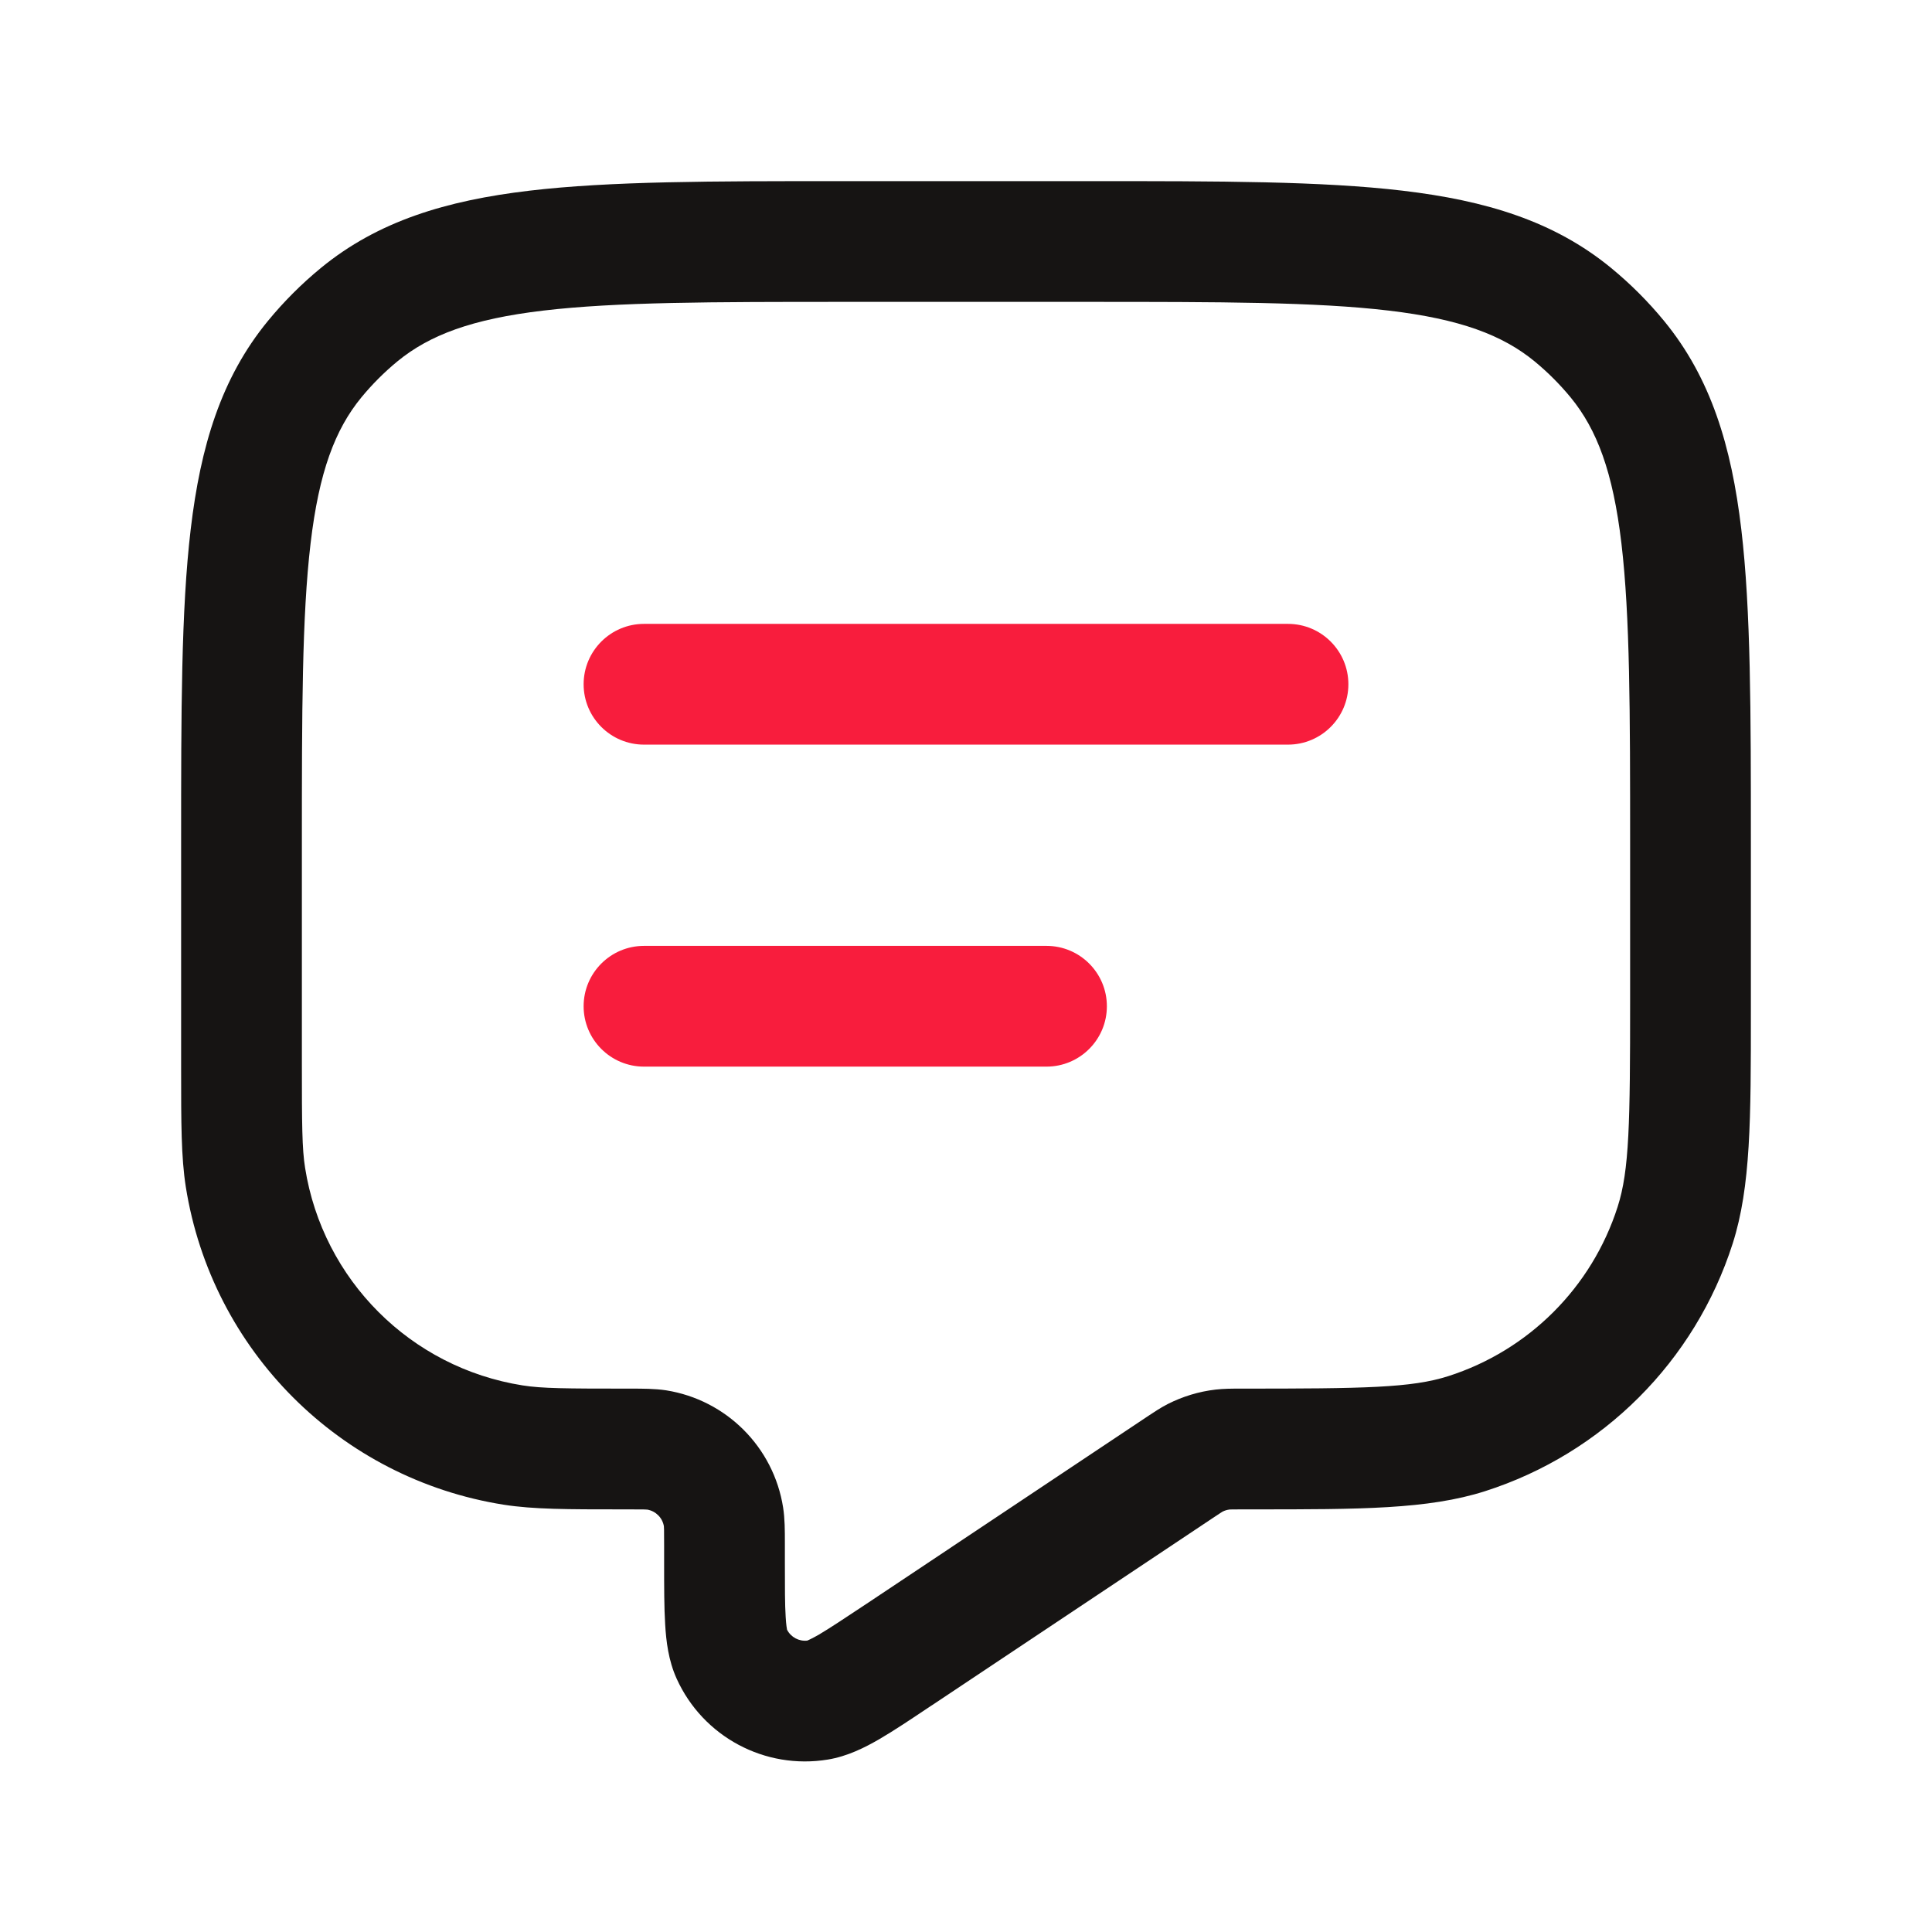 <svg width="24" height="24" viewBox="0 0 24 24" fill="none" xmlns="http://www.w3.org/2000/svg">
<path fill-rule="evenodd" clip-rule="evenodd" d="M10.451 2.25L10.5 2.25H13.5L13.549 2.25C15.151 2.25 16.421 2.25 17.425 2.369C18.456 2.491 19.304 2.746 20.013 3.328C20.254 3.526 20.474 3.746 20.672 3.987C21.254 4.696 21.509 5.544 21.631 6.575C21.75 7.579 21.75 8.849 21.75 10.451V10.5V12.422C21.75 12.473 21.75 12.523 21.75 12.573C21.75 13.896 21.75 14.74 21.524 15.448C21.056 16.91 19.91 18.056 18.448 18.524C17.74 18.75 16.896 18.75 15.573 18.75C15.523 18.75 15.473 18.75 15.422 18.75C15.36 18.75 15.325 18.75 15.299 18.751C15.276 18.751 15.272 18.752 15.274 18.752C15.244 18.755 15.216 18.764 15.189 18.777C15.191 18.776 15.187 18.778 15.168 18.79C15.145 18.805 15.117 18.824 15.065 18.858L11.584 21.179L11.565 21.191C11.317 21.357 11.103 21.5 10.924 21.604C10.746 21.707 10.529 21.818 10.283 21.858C9.502 21.986 8.733 21.575 8.406 20.854C8.303 20.627 8.275 20.385 8.263 20.18C8.25 19.973 8.25 19.715 8.25 19.417V19.394V19.2C8.25 19.103 8.25 19.045 8.249 19.002C8.248 18.974 8.247 18.962 8.247 18.959C8.229 18.854 8.146 18.771 8.041 18.753C8.038 18.753 8.026 18.752 7.998 18.751C7.955 18.75 7.897 18.75 7.8 18.75C7.774 18.75 7.749 18.75 7.724 18.75C7.053 18.75 6.627 18.75 6.257 18.692C4.224 18.37 2.63 16.776 2.308 14.743C2.25 14.373 2.25 13.947 2.25 13.276C2.25 13.251 2.25 13.226 2.25 13.2V10.5L2.25 10.451C2.25 8.849 2.25 7.579 2.369 6.575C2.491 5.544 2.746 4.696 3.328 3.987C3.526 3.746 3.746 3.526 3.987 3.328C4.696 2.746 5.544 2.491 6.575 2.369C7.579 2.25 8.849 2.25 10.451 2.25ZM6.751 3.858C5.862 3.963 5.336 4.162 4.938 4.488C4.774 4.623 4.623 4.774 4.488 4.938C4.162 5.336 3.963 5.862 3.858 6.751C3.751 7.657 3.75 8.838 3.75 10.5V13.2C3.75 13.972 3.752 14.271 3.79 14.508C4.01 15.899 5.101 16.99 6.492 17.21C6.73 17.248 7.028 17.25 7.8 17.25C7.813 17.25 7.826 17.25 7.838 17.25C7.984 17.25 8.135 17.25 8.274 17.271C9.023 17.39 9.61 17.977 9.728 18.726C9.75 18.865 9.75 19.016 9.75 19.162C9.75 19.174 9.75 19.187 9.75 19.2V19.394C9.75 19.722 9.75 19.933 9.76 20.088C9.766 20.19 9.775 20.234 9.777 20.245C9.825 20.338 9.925 20.392 10.029 20.38C10.04 20.375 10.081 20.358 10.169 20.308C10.303 20.229 10.479 20.112 10.752 19.931L14.233 17.61C14.239 17.606 14.245 17.602 14.252 17.597C14.331 17.545 14.415 17.488 14.507 17.441C14.693 17.347 14.893 17.286 15.1 17.262C15.203 17.25 15.304 17.25 15.399 17.25C15.407 17.25 15.415 17.25 15.422 17.25C16.948 17.25 17.536 17.241 17.991 17.095C18.991 16.775 19.775 15.991 20.095 14.991C20.241 14.536 20.25 13.948 20.25 12.422V10.5C20.25 8.838 20.249 7.657 20.142 6.751C20.037 5.862 19.838 5.336 19.512 4.938C19.377 4.774 19.226 4.623 19.062 4.488C18.664 4.162 18.138 3.963 17.249 3.858C16.343 3.751 15.162 3.75 13.5 3.75H10.5C8.838 3.75 7.657 3.751 6.751 3.858Z" fill="#161413"/>
<path fill-rule="evenodd" clip-rule="evenodd" d="M8 7.75C7.586 7.75 7.25 8.086 7.25 8.5C7.25 8.914 7.586 9.25 8 9.25H16C16.414 9.25 16.75 8.914 16.75 8.5C16.75 8.086 16.414 7.75 16 7.75H8ZM8 11.75C7.586 11.75 7.25 12.086 7.25 12.5C7.25 12.914 7.586 13.25 8 13.25H13C13.414 13.25 13.75 12.914 13.75 12.5C13.75 12.086 13.414 11.75 13 11.75H8Z" fill="#F81D3D"/>
</svg>
